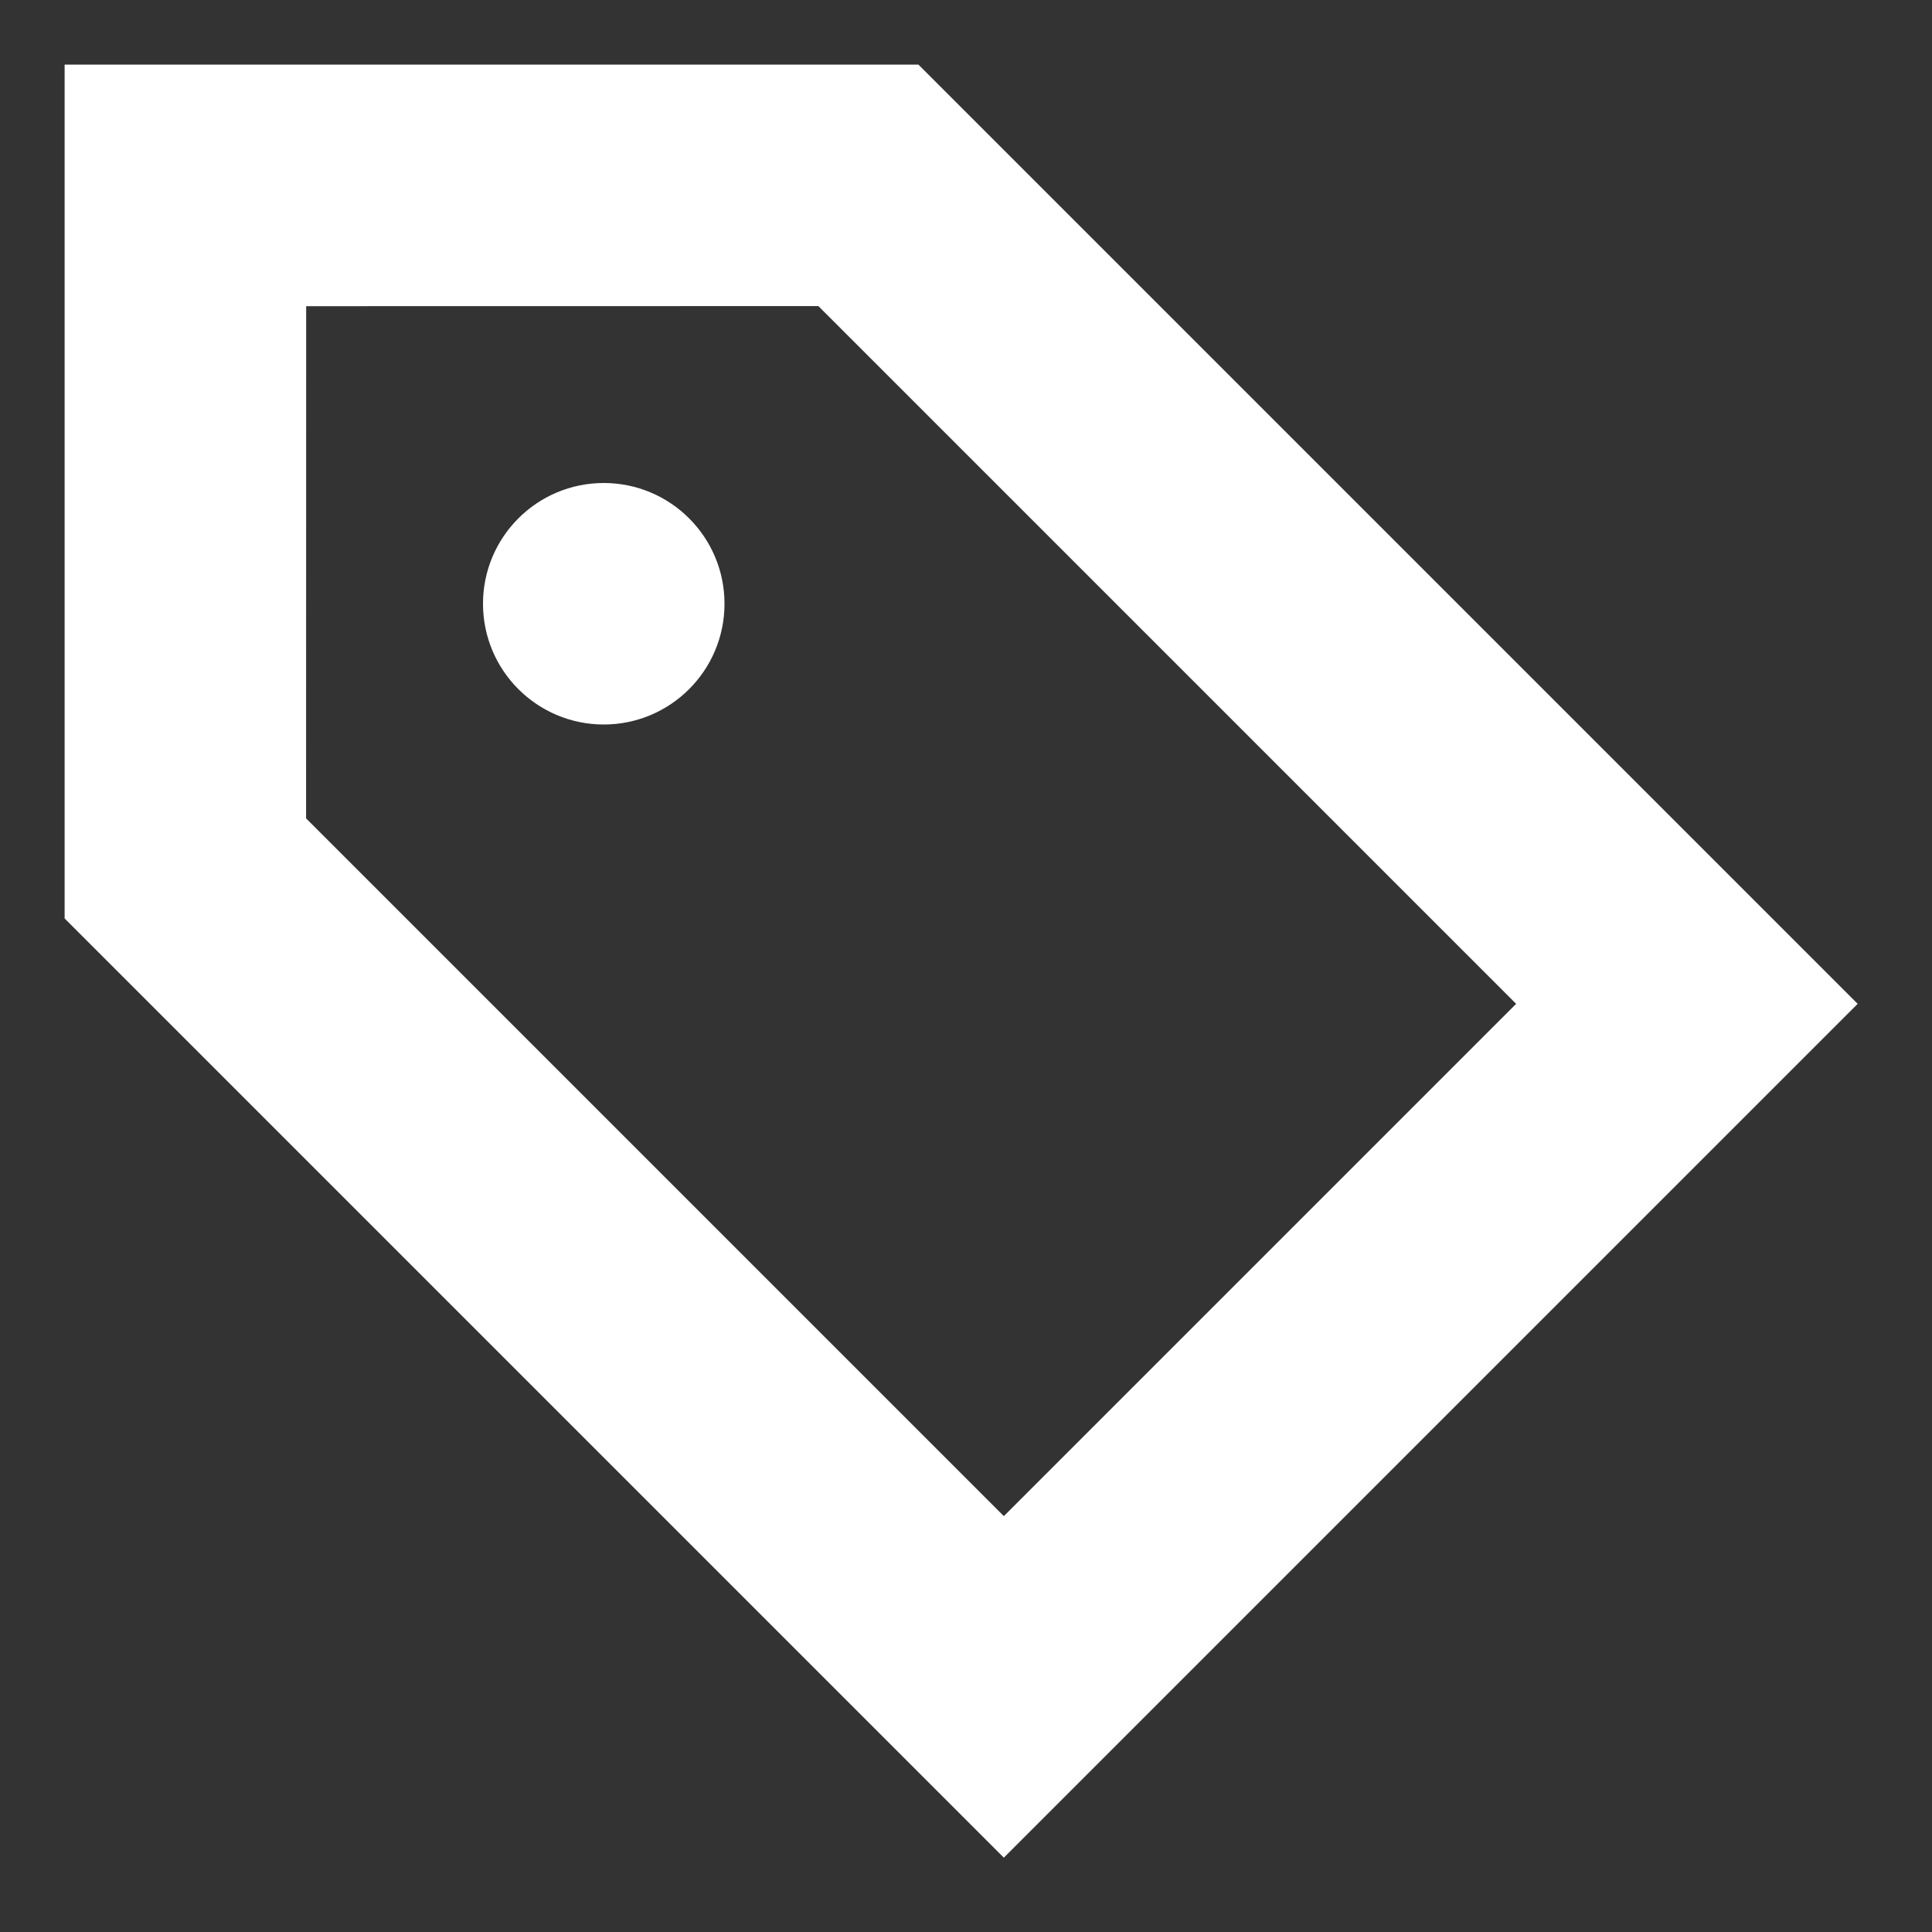 <?xml version="1.0" encoding="UTF-8"?>
<svg width="16px" height="16px" viewBox="0 0 16 16" version="1.1" xmlns="http://www.w3.org/2000/svg" xmlns:xlink="http://www.w3.org/1999/xlink">
    <rect x="0" y="0" width="16" height="16" fill="#333333" stroke="none"/>
    <title>采销一体icon</title>
    <g id="采销一体icon" stroke="none" stroke-width="1" fill="none" fill-rule="evenodd">
        <path d="M6.192,-1.808 L11.192,3.192 L11.192,14.192 L1.192,14.192 L1.192,3.192 L6.192,-1.808 Z M6.192,1.021 L3.192,4.02 L3.192,12.192 L9.192,12.192 L9.192,4.02 L6.192,1.021 Z" id="矩形" fill="#FFFFFF" fill-rule="nonzero" transform="translate(6.192, 6.192) rotate(-45) translate(-6.192, -6.192) "></path>
        <circle id="椭圆形" fill="#FFFFFF" cx="5" cy="5" r="1"></circle>
    </g>
</svg>